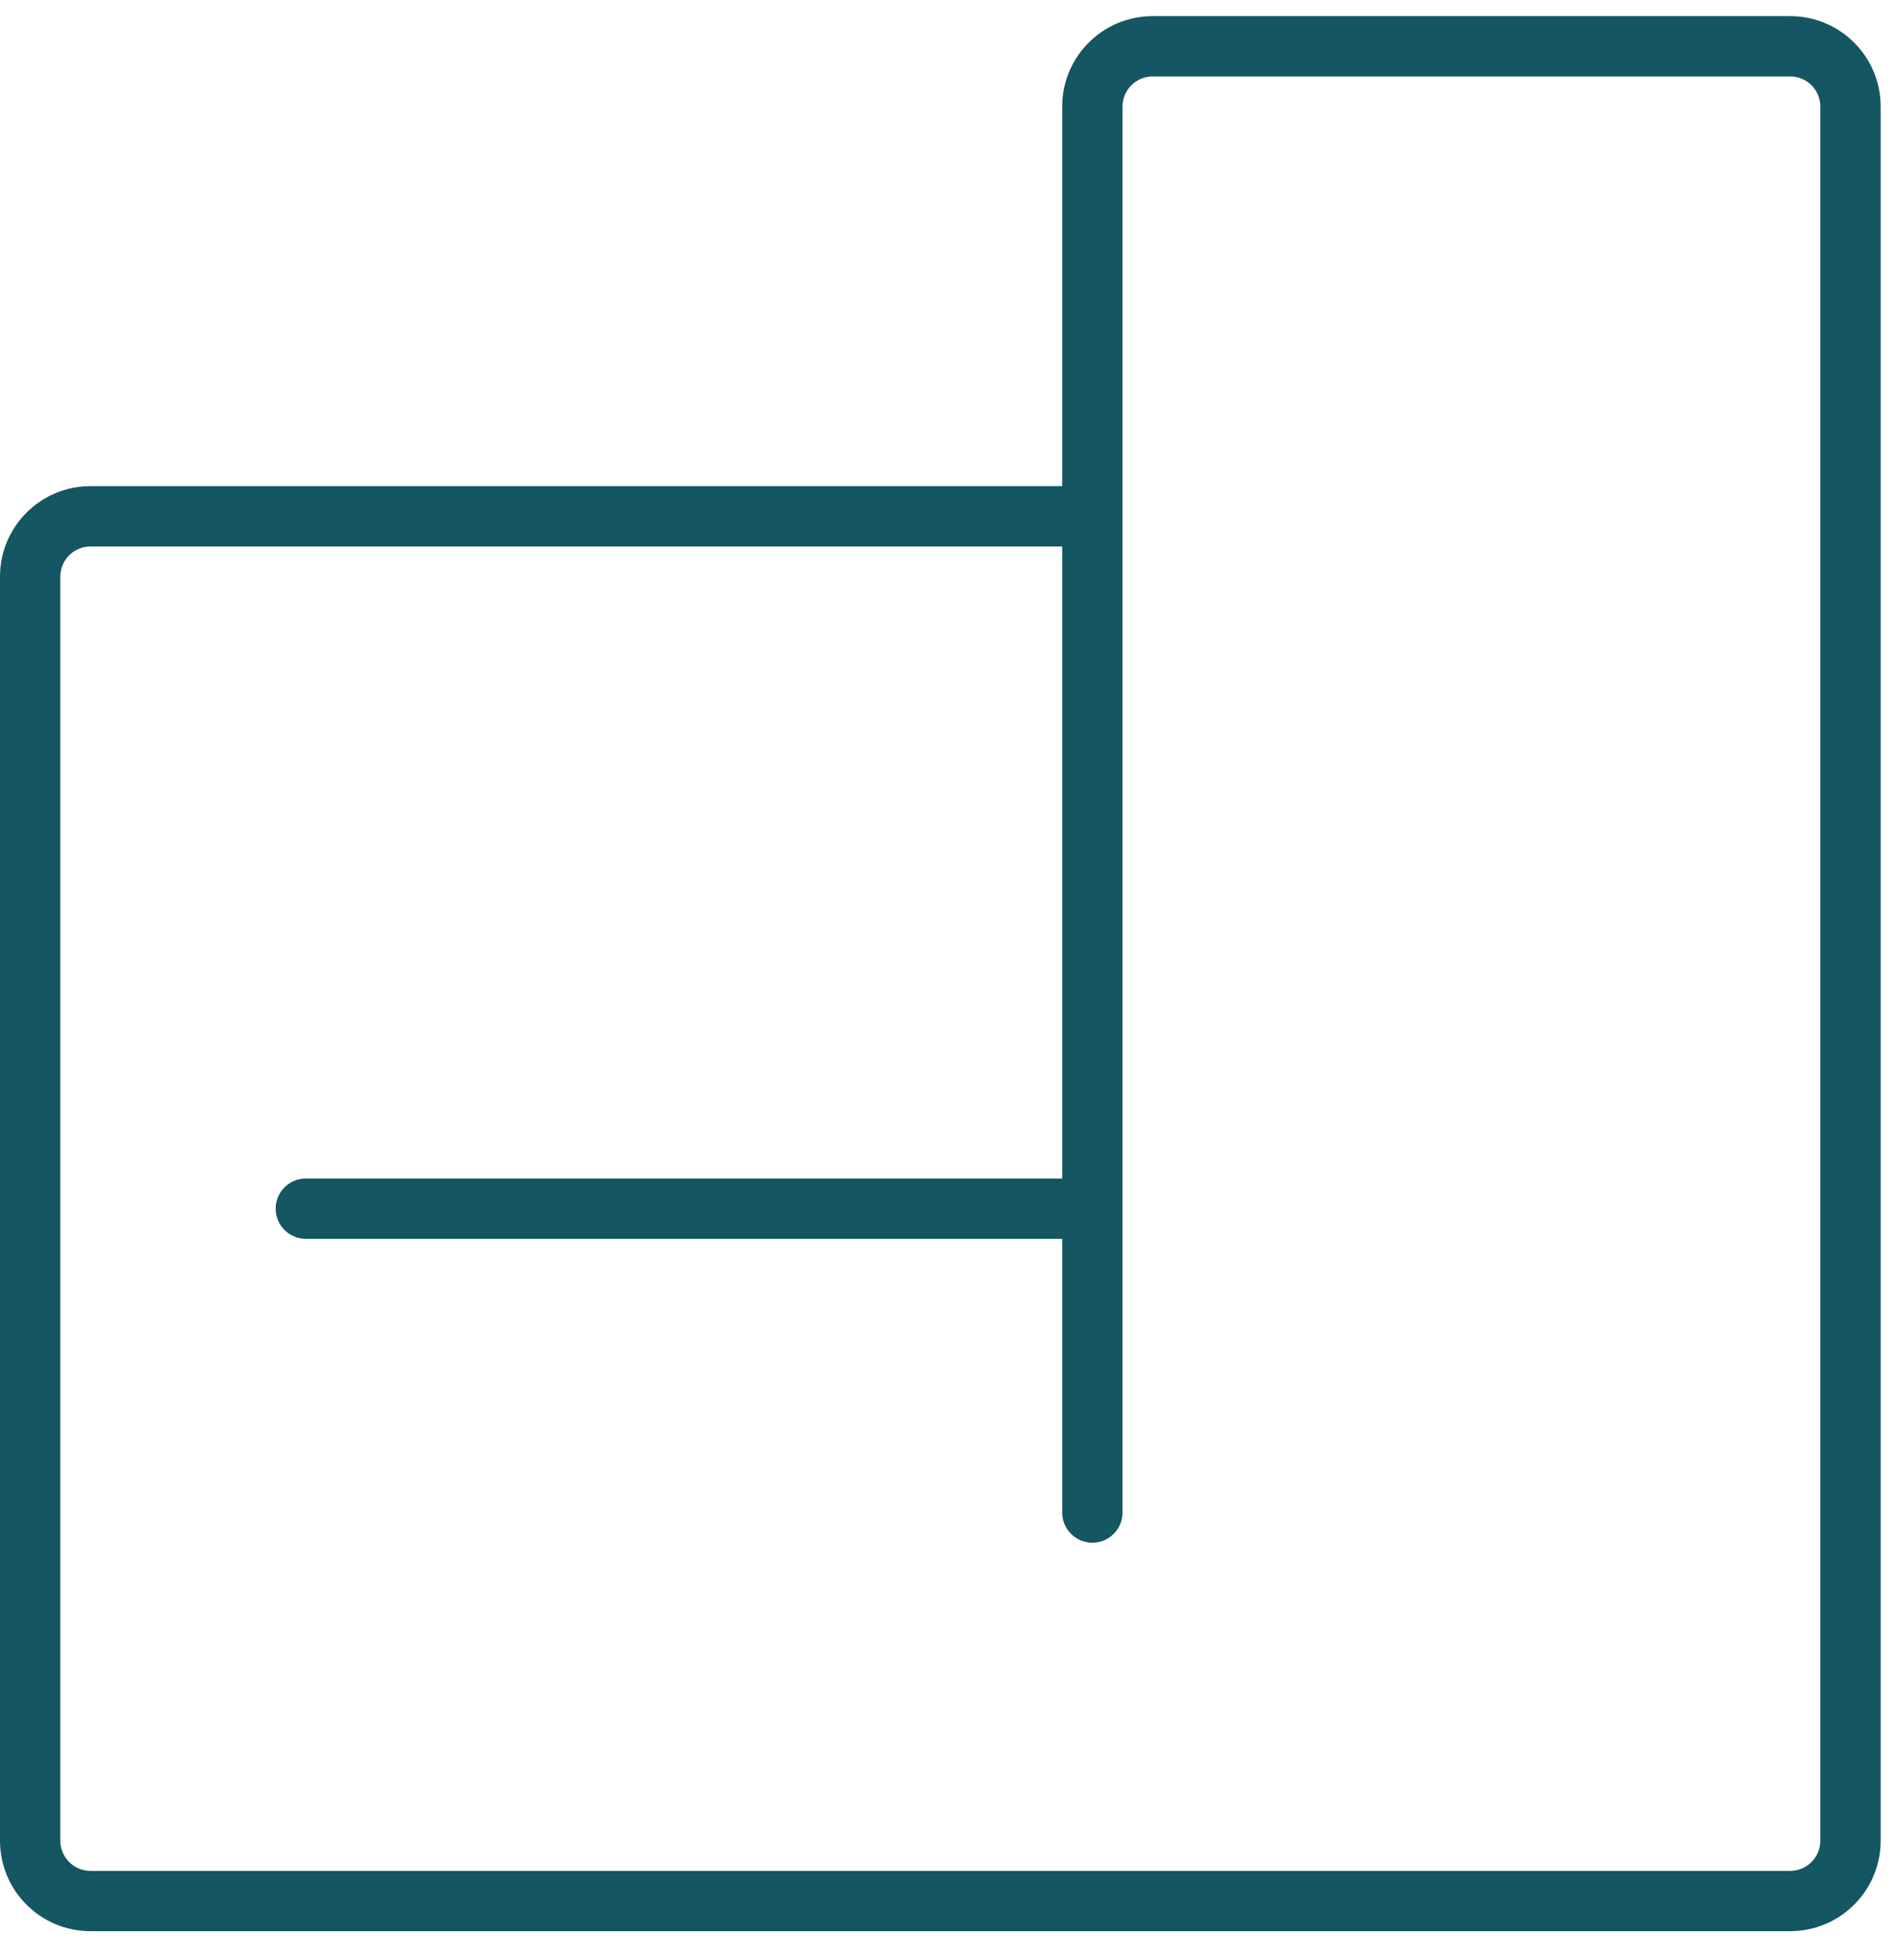 <?xml version="1.0" encoding="UTF-8"?> <svg xmlns="http://www.w3.org/2000/svg" width="63" height="65" viewBox="0 0 63 65" fill="none"> <path fill-rule="evenodd" clip-rule="evenodd" d="M35.22 3.535C35.22 1.878 36.563 0.535 38.22 0.535H59.359C61.016 0.535 62.359 1.878 62.359 3.535V61.035C62.359 62.691 61.016 64.035 59.359 64.035H3C1.343 64.035 0 62.691 0 61.035V19.12C0 17.464 1.343 16.12 3 16.12H35.22V3.535ZM35.22 18.12H3C2.448 18.12 2 18.568 2 19.12V61.035C2 61.587 2.448 62.035 3 62.035H59.359C59.911 62.035 60.359 61.587 60.359 61.035V3.535C60.359 2.982 59.911 2.535 59.359 2.535H38.22C37.668 2.535 37.22 2.982 37.22 3.535V50.154C37.22 50.706 36.773 51.154 36.22 51.154C35.668 51.154 35.22 50.706 35.22 50.154V41.078H10.141C9.589 41.078 9.141 40.63 9.141 40.078C9.141 39.525 9.589 39.078 10.141 39.078H35.22V18.12Z" fill="#145662"></path> </svg> 